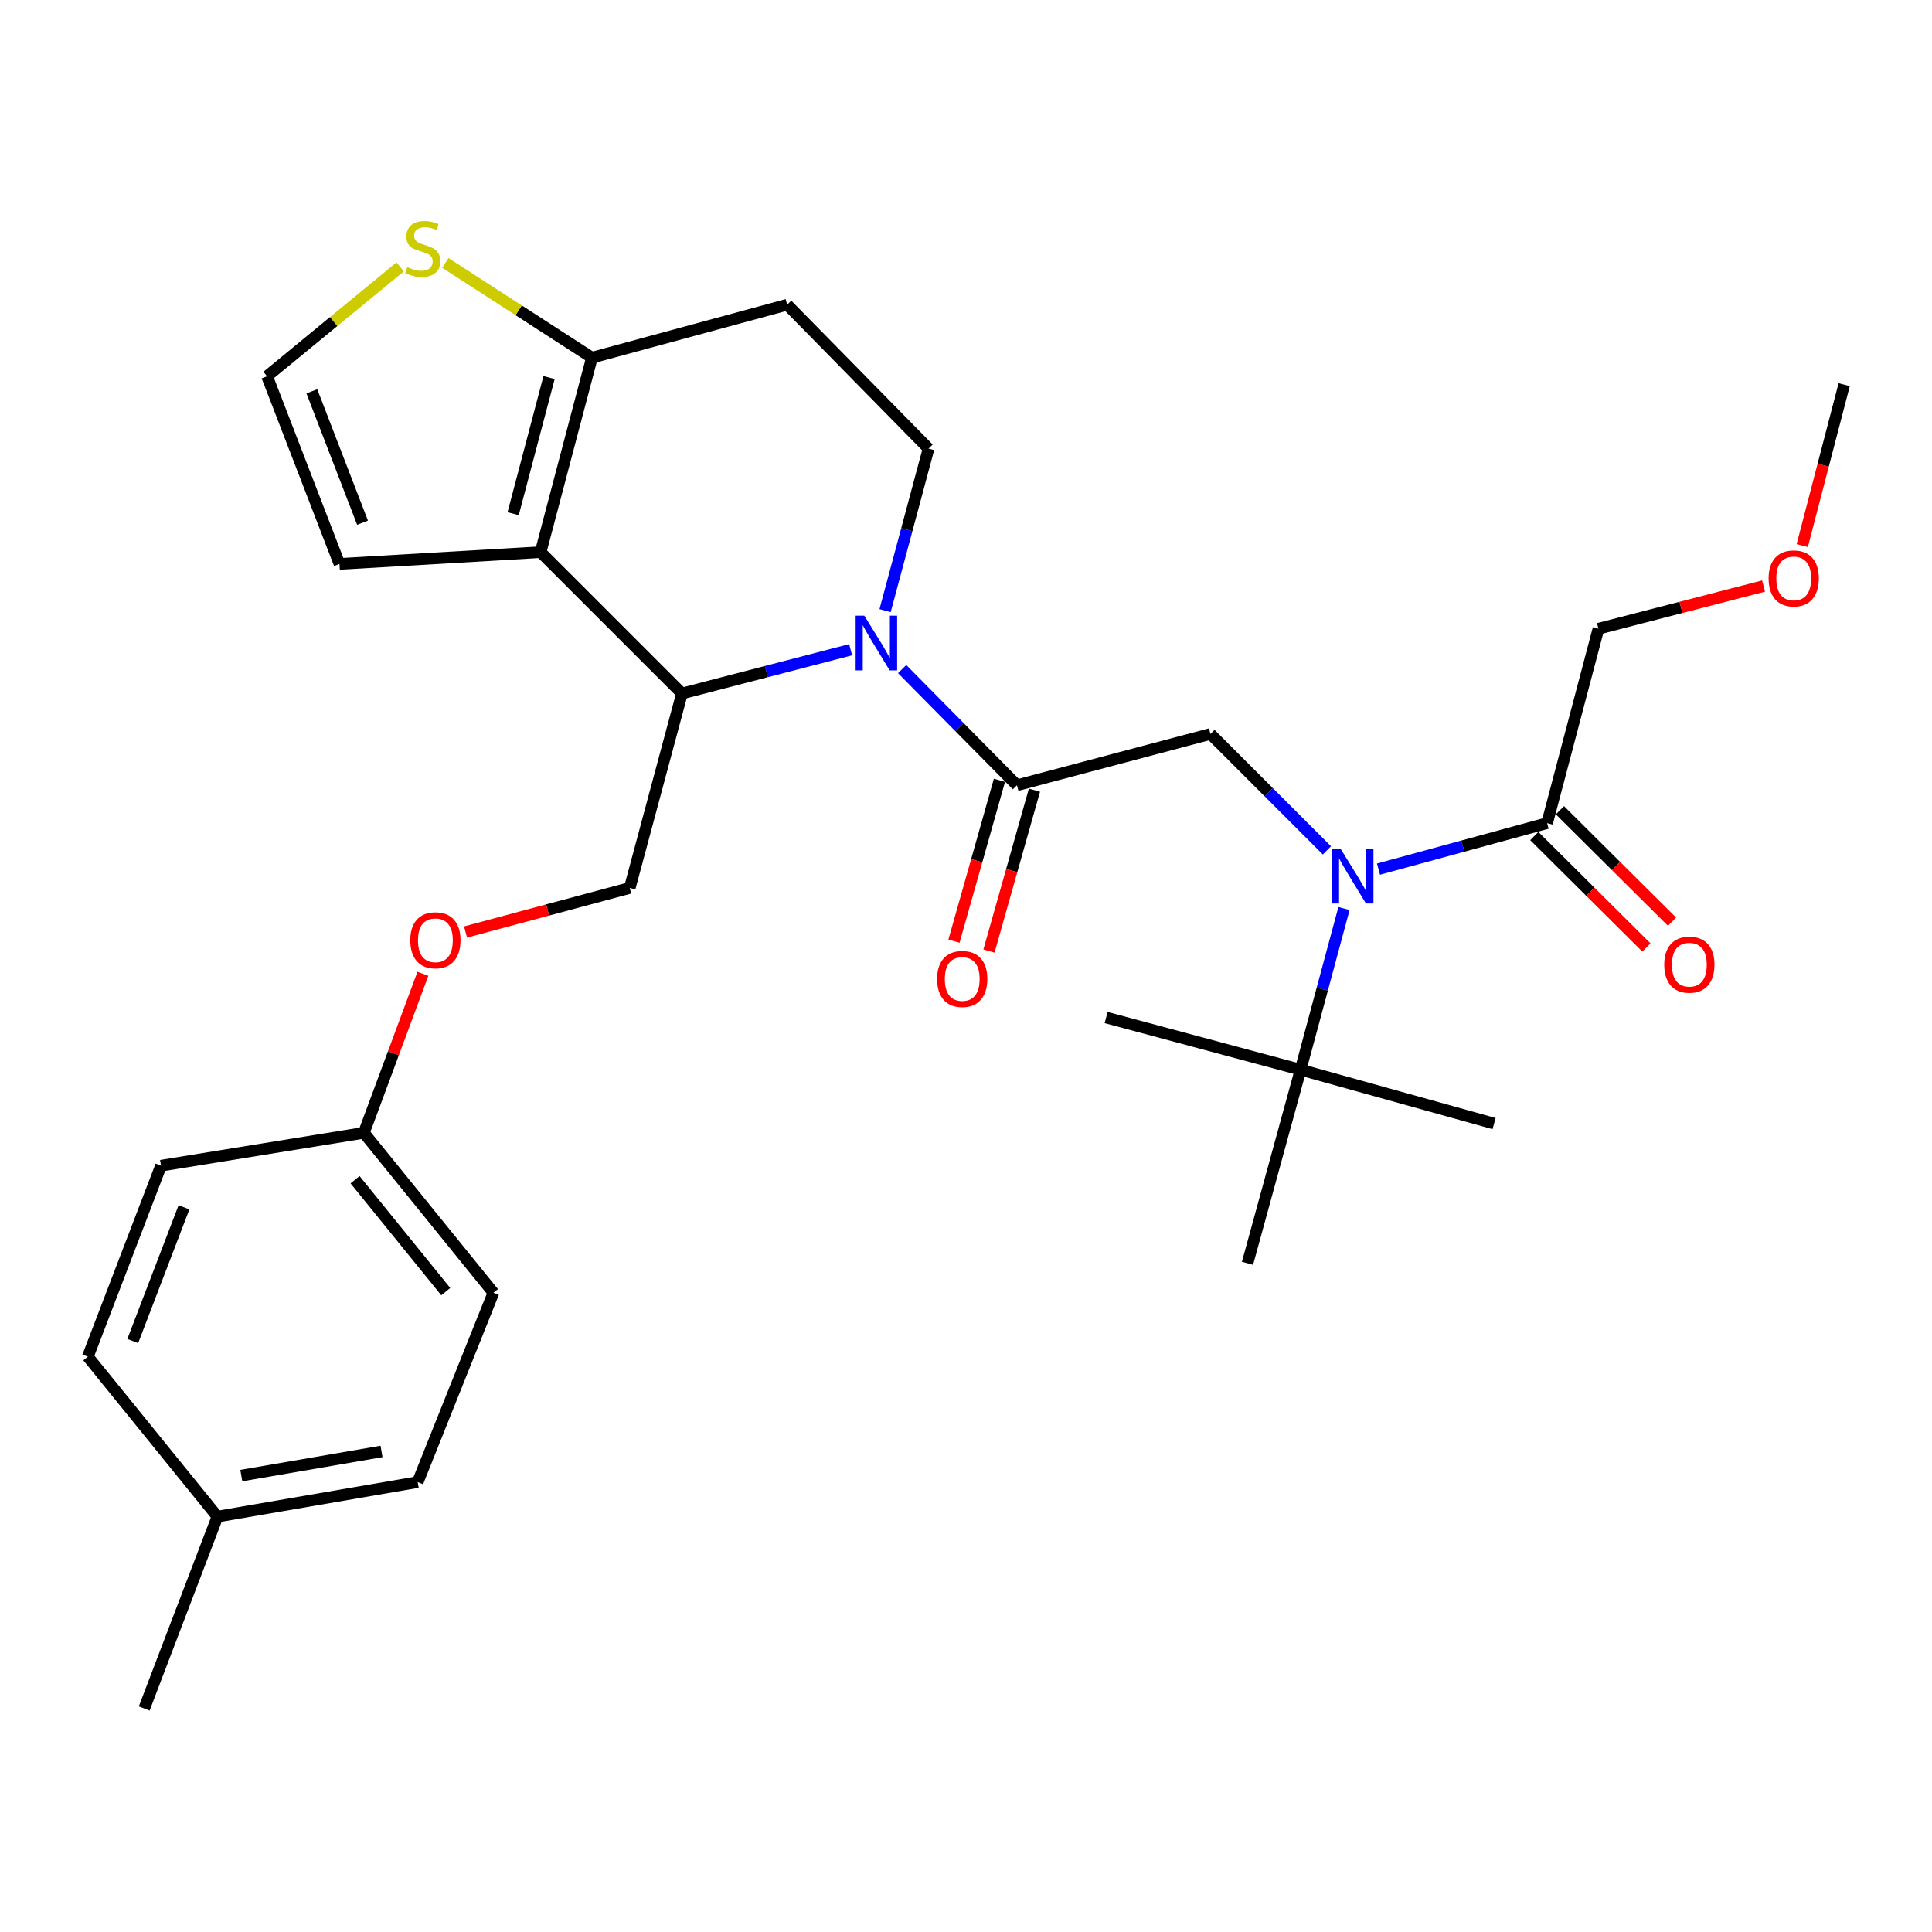 <?xml version='1.0' encoding='iso-8859-1'?>
<svg version='1.1' baseProfile='full'
              xmlns='http://www.w3.org/2000/svg'
                      xmlns:rdkit='http://www.rdkit.org/xml'
                      xmlns:xlink='http://www.w3.org/1999/xlink'
                  xml:space='preserve'
width='1000px' height='1000px' viewBox='0 0 1000 1000'>
<!-- END OF HEADER -->
<rect style='opacity:1.0;fill:#FFFFFF;stroke:none' width='1000' height='1000' x='0' y='0'> </rect>
<path class='bond-1' d='M 440.281,336.292 L 396.634,347.624' style='fill:none;fill-rule:evenodd;stroke:#0000FF;stroke-width:6px;stroke-linecap:butt;stroke-linejoin:miter;stroke-opacity:1' />
<path class='bond-1' d='M 396.634,347.624 L 352.988,358.956' style='fill:none;fill-rule:evenodd;stroke:#000000;stroke-width:6px;stroke-linecap:butt;stroke-linejoin:miter;stroke-opacity:1' />
<path class='bond-2' d='M 466.948,346.315 L 496.658,376.38' style='fill:none;fill-rule:evenodd;stroke:#0000FF;stroke-width:6px;stroke-linecap:butt;stroke-linejoin:miter;stroke-opacity:1' />
<path class='bond-2' d='M 496.658,376.38 L 526.368,406.444' style='fill:none;fill-rule:evenodd;stroke:#000000;stroke-width:6px;stroke-linecap:butt;stroke-linejoin:miter;stroke-opacity:1' />
<path class='bond-7' d='M 458.119,316.064 L 469.373,274.13' style='fill:none;fill-rule:evenodd;stroke:#0000FF;stroke-width:6px;stroke-linecap:butt;stroke-linejoin:miter;stroke-opacity:1' />
<path class='bond-7' d='M 469.373,274.13 L 480.626,232.196' style='fill:none;fill-rule:evenodd;stroke:#000000;stroke-width:6px;stroke-linecap:butt;stroke-linejoin:miter;stroke-opacity:1' />
<path class='bond-0' d='M 279.811,285.79 L 352.988,358.956' style='fill:none;fill-rule:evenodd;stroke:#000000;stroke-width:6px;stroke-linecap:butt;stroke-linejoin:miter;stroke-opacity:1' />
<path class='bond-11' d='M 279.811,285.79 L 175.707,291.885' style='fill:none;fill-rule:evenodd;stroke:#000000;stroke-width:6px;stroke-linecap:butt;stroke-linejoin:miter;stroke-opacity:1' />
<path class='bond-30' d='M 279.811,285.79 L 306.378,185.136' style='fill:none;fill-rule:evenodd;stroke:#000000;stroke-width:6px;stroke-linecap:butt;stroke-linejoin:miter;stroke-opacity:1' />
<path class='bond-30' d='M 265.599,265.889 L 284.196,195.432' style='fill:none;fill-rule:evenodd;stroke:#000000;stroke-width:6px;stroke-linecap:butt;stroke-linejoin:miter;stroke-opacity:1' />
<path class='bond-9' d='M 352.988,358.956 L 325.961,459.599' style='fill:none;fill-rule:evenodd;stroke:#000000;stroke-width:6px;stroke-linecap:butt;stroke-linejoin:miter;stroke-opacity:1' />
<path class='bond-5' d='M 526.368,406.444 L 626.53,379.888' style='fill:none;fill-rule:evenodd;stroke:#000000;stroke-width:6px;stroke-linecap:butt;stroke-linejoin:miter;stroke-opacity:1' />
<path class='bond-14' d='M 517.313,403.884 L 505.544,445.514' style='fill:none;fill-rule:evenodd;stroke:#000000;stroke-width:6px;stroke-linecap:butt;stroke-linejoin:miter;stroke-opacity:1' />
<path class='bond-14' d='M 505.544,445.514 L 493.774,487.145' style='fill:none;fill-rule:evenodd;stroke:#FF0000;stroke-width:6px;stroke-linecap:butt;stroke-linejoin:miter;stroke-opacity:1' />
<path class='bond-14' d='M 535.423,409.004 L 523.654,450.634' style='fill:none;fill-rule:evenodd;stroke:#000000;stroke-width:6px;stroke-linecap:butt;stroke-linejoin:miter;stroke-opacity:1' />
<path class='bond-14' d='M 523.654,450.634 L 511.884,492.265' style='fill:none;fill-rule:evenodd;stroke:#FF0000;stroke-width:6px;stroke-linecap:butt;stroke-linejoin:miter;stroke-opacity:1' />
<path class='bond-3' d='M 686.814,440.163 L 656.672,410.025' style='fill:none;fill-rule:evenodd;stroke:#0000FF;stroke-width:6px;stroke-linecap:butt;stroke-linejoin:miter;stroke-opacity:1' />
<path class='bond-3' d='M 656.672,410.025 L 626.53,379.888' style='fill:none;fill-rule:evenodd;stroke:#000000;stroke-width:6px;stroke-linecap:butt;stroke-linejoin:miter;stroke-opacity:1' />
<path class='bond-6' d='M 713.504,449.863 L 757.142,437.961' style='fill:none;fill-rule:evenodd;stroke:#0000FF;stroke-width:6px;stroke-linecap:butt;stroke-linejoin:miter;stroke-opacity:1' />
<path class='bond-6' d='M 757.142,437.961 L 800.779,426.059' style='fill:none;fill-rule:evenodd;stroke:#000000;stroke-width:6px;stroke-linecap:butt;stroke-linejoin:miter;stroke-opacity:1' />
<path class='bond-12' d='M 695.644,470.257 L 684.408,511.967' style='fill:none;fill-rule:evenodd;stroke:#0000FF;stroke-width:6px;stroke-linecap:butt;stroke-linejoin:miter;stroke-opacity:1' />
<path class='bond-12' d='M 684.408,511.967 L 673.172,553.676' style='fill:none;fill-rule:evenodd;stroke:#000000;stroke-width:6px;stroke-linecap:butt;stroke-linejoin:miter;stroke-opacity:1' />
<path class='bond-4' d='M 306.378,185.136 L 407.439,157.722' style='fill:none;fill-rule:evenodd;stroke:#000000;stroke-width:6px;stroke-linecap:butt;stroke-linejoin:miter;stroke-opacity:1' />
<path class='bond-8' d='M 306.378,185.136 L 268.445,160.612' style='fill:none;fill-rule:evenodd;stroke:#000000;stroke-width:6px;stroke-linecap:butt;stroke-linejoin:miter;stroke-opacity:1' />
<path class='bond-8' d='M 268.445,160.612 L 230.511,136.087' style='fill:none;fill-rule:evenodd;stroke:#CCCC00;stroke-width:6px;stroke-linecap:butt;stroke-linejoin:miter;stroke-opacity:1' />
<path class='bond-15' d='M 794.146,432.733 L 823.161,461.571' style='fill:none;fill-rule:evenodd;stroke:#000000;stroke-width:6px;stroke-linecap:butt;stroke-linejoin:miter;stroke-opacity:1' />
<path class='bond-15' d='M 823.161,461.571 L 852.177,490.41' style='fill:none;fill-rule:evenodd;stroke:#FF0000;stroke-width:6px;stroke-linecap:butt;stroke-linejoin:miter;stroke-opacity:1' />
<path class='bond-15' d='M 807.412,419.384 L 836.428,448.223' style='fill:none;fill-rule:evenodd;stroke:#000000;stroke-width:6px;stroke-linecap:butt;stroke-linejoin:miter;stroke-opacity:1' />
<path class='bond-15' d='M 836.428,448.223 L 865.444,477.061' style='fill:none;fill-rule:evenodd;stroke:#FF0000;stroke-width:6px;stroke-linecap:butt;stroke-linejoin:miter;stroke-opacity:1' />
<path class='bond-23' d='M 800.779,426.059 L 827.356,325.426' style='fill:none;fill-rule:evenodd;stroke:#000000;stroke-width:6px;stroke-linecap:butt;stroke-linejoin:miter;stroke-opacity:1' />
<path class='bond-10' d='M 480.626,232.196 L 407.439,157.722' style='fill:none;fill-rule:evenodd;stroke:#000000;stroke-width:6px;stroke-linecap:butt;stroke-linejoin:miter;stroke-opacity:1' />
<path class='bond-31' d='M 207.137,138.136 L 172.686,166.445' style='fill:none;fill-rule:evenodd;stroke:#CCCC00;stroke-width:6px;stroke-linecap:butt;stroke-linejoin:miter;stroke-opacity:1' />
<path class='bond-31' d='M 172.686,166.445 L 138.235,194.755' style='fill:none;fill-rule:evenodd;stroke:#000000;stroke-width:6px;stroke-linecap:butt;stroke-linejoin:miter;stroke-opacity:1' />
<path class='bond-16' d='M 325.961,459.599 L 283.462,471.008' style='fill:none;fill-rule:evenodd;stroke:#000000;stroke-width:6px;stroke-linecap:butt;stroke-linejoin:miter;stroke-opacity:1' />
<path class='bond-16' d='M 283.462,471.008 L 240.963,482.416' style='fill:none;fill-rule:evenodd;stroke:#FF0000;stroke-width:6px;stroke-linecap:butt;stroke-linejoin:miter;stroke-opacity:1' />
<path class='bond-13' d='M 175.707,291.885 L 138.235,194.755' style='fill:none;fill-rule:evenodd;stroke:#000000;stroke-width:6px;stroke-linecap:butt;stroke-linejoin:miter;stroke-opacity:1' />
<path class='bond-13' d='M 187.645,270.542 L 161.414,202.551' style='fill:none;fill-rule:evenodd;stroke:#000000;stroke-width:6px;stroke-linecap:butt;stroke-linejoin:miter;stroke-opacity:1' />
<path class='bond-25' d='M 673.172,553.676 L 645.705,653.88' style='fill:none;fill-rule:evenodd;stroke:#000000;stroke-width:6px;stroke-linecap:butt;stroke-linejoin:miter;stroke-opacity:1' />
<path class='bond-26' d='M 673.172,553.676 L 572.529,526.67' style='fill:none;fill-rule:evenodd;stroke:#000000;stroke-width:6px;stroke-linecap:butt;stroke-linejoin:miter;stroke-opacity:1' />
<path class='bond-27' d='M 673.172,553.676 L 773.334,581.561' style='fill:none;fill-rule:evenodd;stroke:#000000;stroke-width:6px;stroke-linecap:butt;stroke-linejoin:miter;stroke-opacity:1' />
<path class='bond-17' d='M 218.894,504.025 L 203.615,545.187' style='fill:none;fill-rule:evenodd;stroke:#FF0000;stroke-width:6px;stroke-linecap:butt;stroke-linejoin:miter;stroke-opacity:1' />
<path class='bond-17' d='M 203.615,545.187 L 188.337,586.349' style='fill:none;fill-rule:evenodd;stroke:#000000;stroke-width:6px;stroke-linecap:butt;stroke-linejoin:miter;stroke-opacity:1' />
<path class='bond-19' d='M 188.337,586.349 L 83.334,603.35' style='fill:none;fill-rule:evenodd;stroke:#000000;stroke-width:6px;stroke-linecap:butt;stroke-linejoin:miter;stroke-opacity:1' />
<path class='bond-20' d='M 188.337,586.349 L 255.408,669.114' style='fill:none;fill-rule:evenodd;stroke:#000000;stroke-width:6px;stroke-linecap:butt;stroke-linejoin:miter;stroke-opacity:1' />
<path class='bond-20' d='M 183.776,610.613 L 230.726,668.548' style='fill:none;fill-rule:evenodd;stroke:#000000;stroke-width:6px;stroke-linecap:butt;stroke-linejoin:miter;stroke-opacity:1' />
<path class='bond-18' d='M 112.546,784.98 L 216.211,767.132' style='fill:none;fill-rule:evenodd;stroke:#000000;stroke-width:6px;stroke-linecap:butt;stroke-linejoin:miter;stroke-opacity:1' />
<path class='bond-18' d='M 124.903,763.756 L 197.468,751.263' style='fill:none;fill-rule:evenodd;stroke:#000000;stroke-width:6px;stroke-linecap:butt;stroke-linejoin:miter;stroke-opacity:1' />
<path class='bond-28' d='M 112.546,784.98 L 74.646,884.305' style='fill:none;fill-rule:evenodd;stroke:#000000;stroke-width:6px;stroke-linecap:butt;stroke-linejoin:miter;stroke-opacity:1' />
<path class='bond-32' d='M 112.546,784.98 L 45.455,702.215' style='fill:none;fill-rule:evenodd;stroke:#000000;stroke-width:6px;stroke-linecap:butt;stroke-linejoin:miter;stroke-opacity:1' />
<path class='bond-21' d='M 83.334,603.35 L 45.455,702.215' style='fill:none;fill-rule:evenodd;stroke:#000000;stroke-width:6px;stroke-linecap:butt;stroke-linejoin:miter;stroke-opacity:1' />
<path class='bond-21' d='M 95.226,624.913 L 68.71,694.119' style='fill:none;fill-rule:evenodd;stroke:#000000;stroke-width:6px;stroke-linecap:butt;stroke-linejoin:miter;stroke-opacity:1' />
<path class='bond-22' d='M 255.408,669.114 L 216.211,767.132' style='fill:none;fill-rule:evenodd;stroke:#000000;stroke-width:6px;stroke-linecap:butt;stroke-linejoin:miter;stroke-opacity:1' />
<path class='bond-24' d='M 827.356,325.426 L 870.087,314.38' style='fill:none;fill-rule:evenodd;stroke:#000000;stroke-width:6px;stroke-linecap:butt;stroke-linejoin:miter;stroke-opacity:1' />
<path class='bond-24' d='M 870.087,314.38 L 912.818,303.333' style='fill:none;fill-rule:evenodd;stroke:#FF0000;stroke-width:6px;stroke-linecap:butt;stroke-linejoin:miter;stroke-opacity:1' />
<path class='bond-29' d='M 932.836,282.39 L 943.691,240.747' style='fill:none;fill-rule:evenodd;stroke:#FF0000;stroke-width:6px;stroke-linecap:butt;stroke-linejoin:miter;stroke-opacity:1' />
<path class='bond-29' d='M 943.691,240.747 L 954.545,199.105' style='fill:none;fill-rule:evenodd;stroke:#000000;stroke-width:6px;stroke-linecap:butt;stroke-linejoin:miter;stroke-opacity:1' />
<path  class='atom-0' d='M 447.36 318.668
L 456.64 333.668
Q 457.56 335.148, 459.04 337.828
Q 460.52 340.508, 460.6 340.668
L 460.6 318.668
L 464.36 318.668
L 464.36 346.988
L 460.48 346.988
L 450.52 330.588
Q 449.36 328.668, 448.12 326.468
Q 446.92 324.268, 446.56 323.588
L 446.56 346.988
L 442.88 346.988
L 442.88 318.668
L 447.36 318.668
' fill='#0000FF'/>
<path  class='atom-4' d='M 693.897 439.344
L 703.177 454.344
Q 704.097 455.824, 705.577 458.504
Q 707.057 461.184, 707.137 461.344
L 707.137 439.344
L 710.897 439.344
L 710.897 467.664
L 707.017 467.664
L 697.057 451.264
Q 695.897 449.344, 694.657 447.144
Q 693.457 444.944, 693.097 444.264
L 693.097 467.664
L 689.417 467.664
L 689.417 439.344
L 693.897 439.344
' fill='#0000FF'/>
<path  class='atom-9' d='M 210.825 138.251
Q 211.145 138.371, 212.465 138.931
Q 213.785 139.491, 215.225 139.851
Q 216.705 140.171, 218.145 140.171
Q 220.825 140.171, 222.385 138.891
Q 223.945 137.571, 223.945 135.291
Q 223.945 133.731, 223.145 132.771
Q 222.385 131.811, 221.185 131.291
Q 219.985 130.771, 217.985 130.171
Q 215.465 129.411, 213.945 128.691
Q 212.465 127.971, 211.385 126.451
Q 210.345 124.931, 210.345 122.371
Q 210.345 118.811, 212.745 116.611
Q 215.185 114.411, 219.985 114.411
Q 223.265 114.411, 226.985 115.971
L 226.065 119.051
Q 222.665 117.651, 220.105 117.651
Q 217.345 117.651, 215.825 118.811
Q 214.305 119.931, 214.345 121.891
Q 214.345 123.411, 215.105 124.331
Q 215.905 125.251, 217.025 125.771
Q 218.185 126.291, 220.105 126.891
Q 222.665 127.691, 224.185 128.491
Q 225.705 129.291, 226.785 130.931
Q 227.905 132.531, 227.905 135.291
Q 227.905 139.211, 225.265 141.331
Q 222.665 143.411, 218.305 143.411
Q 215.785 143.411, 213.865 142.851
Q 211.985 142.331, 209.745 141.411
L 210.825 138.251
' fill='#CCCC00'/>
<path  class='atom-15' d='M 485.045 506.707
Q 485.045 499.907, 488.405 496.107
Q 491.765 492.307, 498.045 492.307
Q 504.325 492.307, 507.685 496.107
Q 511.045 499.907, 511.045 506.707
Q 511.045 513.587, 507.645 517.507
Q 504.245 521.387, 498.045 521.387
Q 491.805 521.387, 488.405 517.507
Q 485.045 513.627, 485.045 506.707
M 498.045 518.187
Q 502.365 518.187, 504.685 515.307
Q 507.045 512.387, 507.045 506.707
Q 507.045 501.147, 504.685 498.347
Q 502.365 495.507, 498.045 495.507
Q 493.725 495.507, 491.365 498.307
Q 489.045 501.107, 489.045 506.707
Q 489.045 512.427, 491.365 515.307
Q 493.725 518.187, 498.045 518.187
' fill='#FF0000'/>
<path  class='atom-16' d='M 861.405 499.315
Q 861.405 492.515, 864.765 488.715
Q 868.125 484.915, 874.405 484.915
Q 880.685 484.915, 884.045 488.715
Q 887.405 492.515, 887.405 499.315
Q 887.405 506.195, 884.005 510.115
Q 880.605 513.995, 874.405 513.995
Q 868.165 513.995, 864.765 510.115
Q 861.405 506.235, 861.405 499.315
M 874.405 510.795
Q 878.725 510.795, 881.045 507.915
Q 883.405 504.995, 883.405 499.315
Q 883.405 493.755, 881.045 490.955
Q 878.725 488.115, 874.405 488.115
Q 870.085 488.115, 867.725 490.915
Q 865.405 493.715, 865.405 499.315
Q 865.405 505.035, 867.725 507.915
Q 870.085 510.795, 874.405 510.795
' fill='#FF0000'/>
<path  class='atom-17' d='M 212.359 486.685
Q 212.359 479.885, 215.719 476.085
Q 219.079 472.285, 225.359 472.285
Q 231.639 472.285, 234.999 476.085
Q 238.359 479.885, 238.359 486.685
Q 238.359 493.565, 234.959 497.485
Q 231.559 501.365, 225.359 501.365
Q 219.119 501.365, 215.719 497.485
Q 212.359 493.605, 212.359 486.685
M 225.359 498.165
Q 229.679 498.165, 231.999 495.285
Q 234.359 492.365, 234.359 486.685
Q 234.359 481.125, 231.999 478.325
Q 229.679 475.485, 225.359 475.485
Q 221.039 475.485, 218.679 478.285
Q 216.359 481.085, 216.359 486.685
Q 216.359 492.405, 218.679 495.285
Q 221.039 498.165, 225.359 498.165
' fill='#FF0000'/>
<path  class='atom-25' d='M 915.428 299.378
Q 915.428 292.578, 918.788 288.778
Q 922.148 284.978, 928.428 284.978
Q 934.708 284.978, 938.068 288.778
Q 941.428 292.578, 941.428 299.378
Q 941.428 306.258, 938.028 310.178
Q 934.628 314.058, 928.428 314.058
Q 922.188 314.058, 918.788 310.178
Q 915.428 306.298, 915.428 299.378
M 928.428 310.858
Q 932.748 310.858, 935.068 307.978
Q 937.428 305.058, 937.428 299.378
Q 937.428 293.818, 935.068 291.018
Q 932.748 288.178, 928.428 288.178
Q 924.108 288.178, 921.748 290.978
Q 919.428 293.778, 919.428 299.378
Q 919.428 305.098, 921.748 307.978
Q 924.108 310.858, 928.428 310.858
' fill='#FF0000'/>
</svg>

